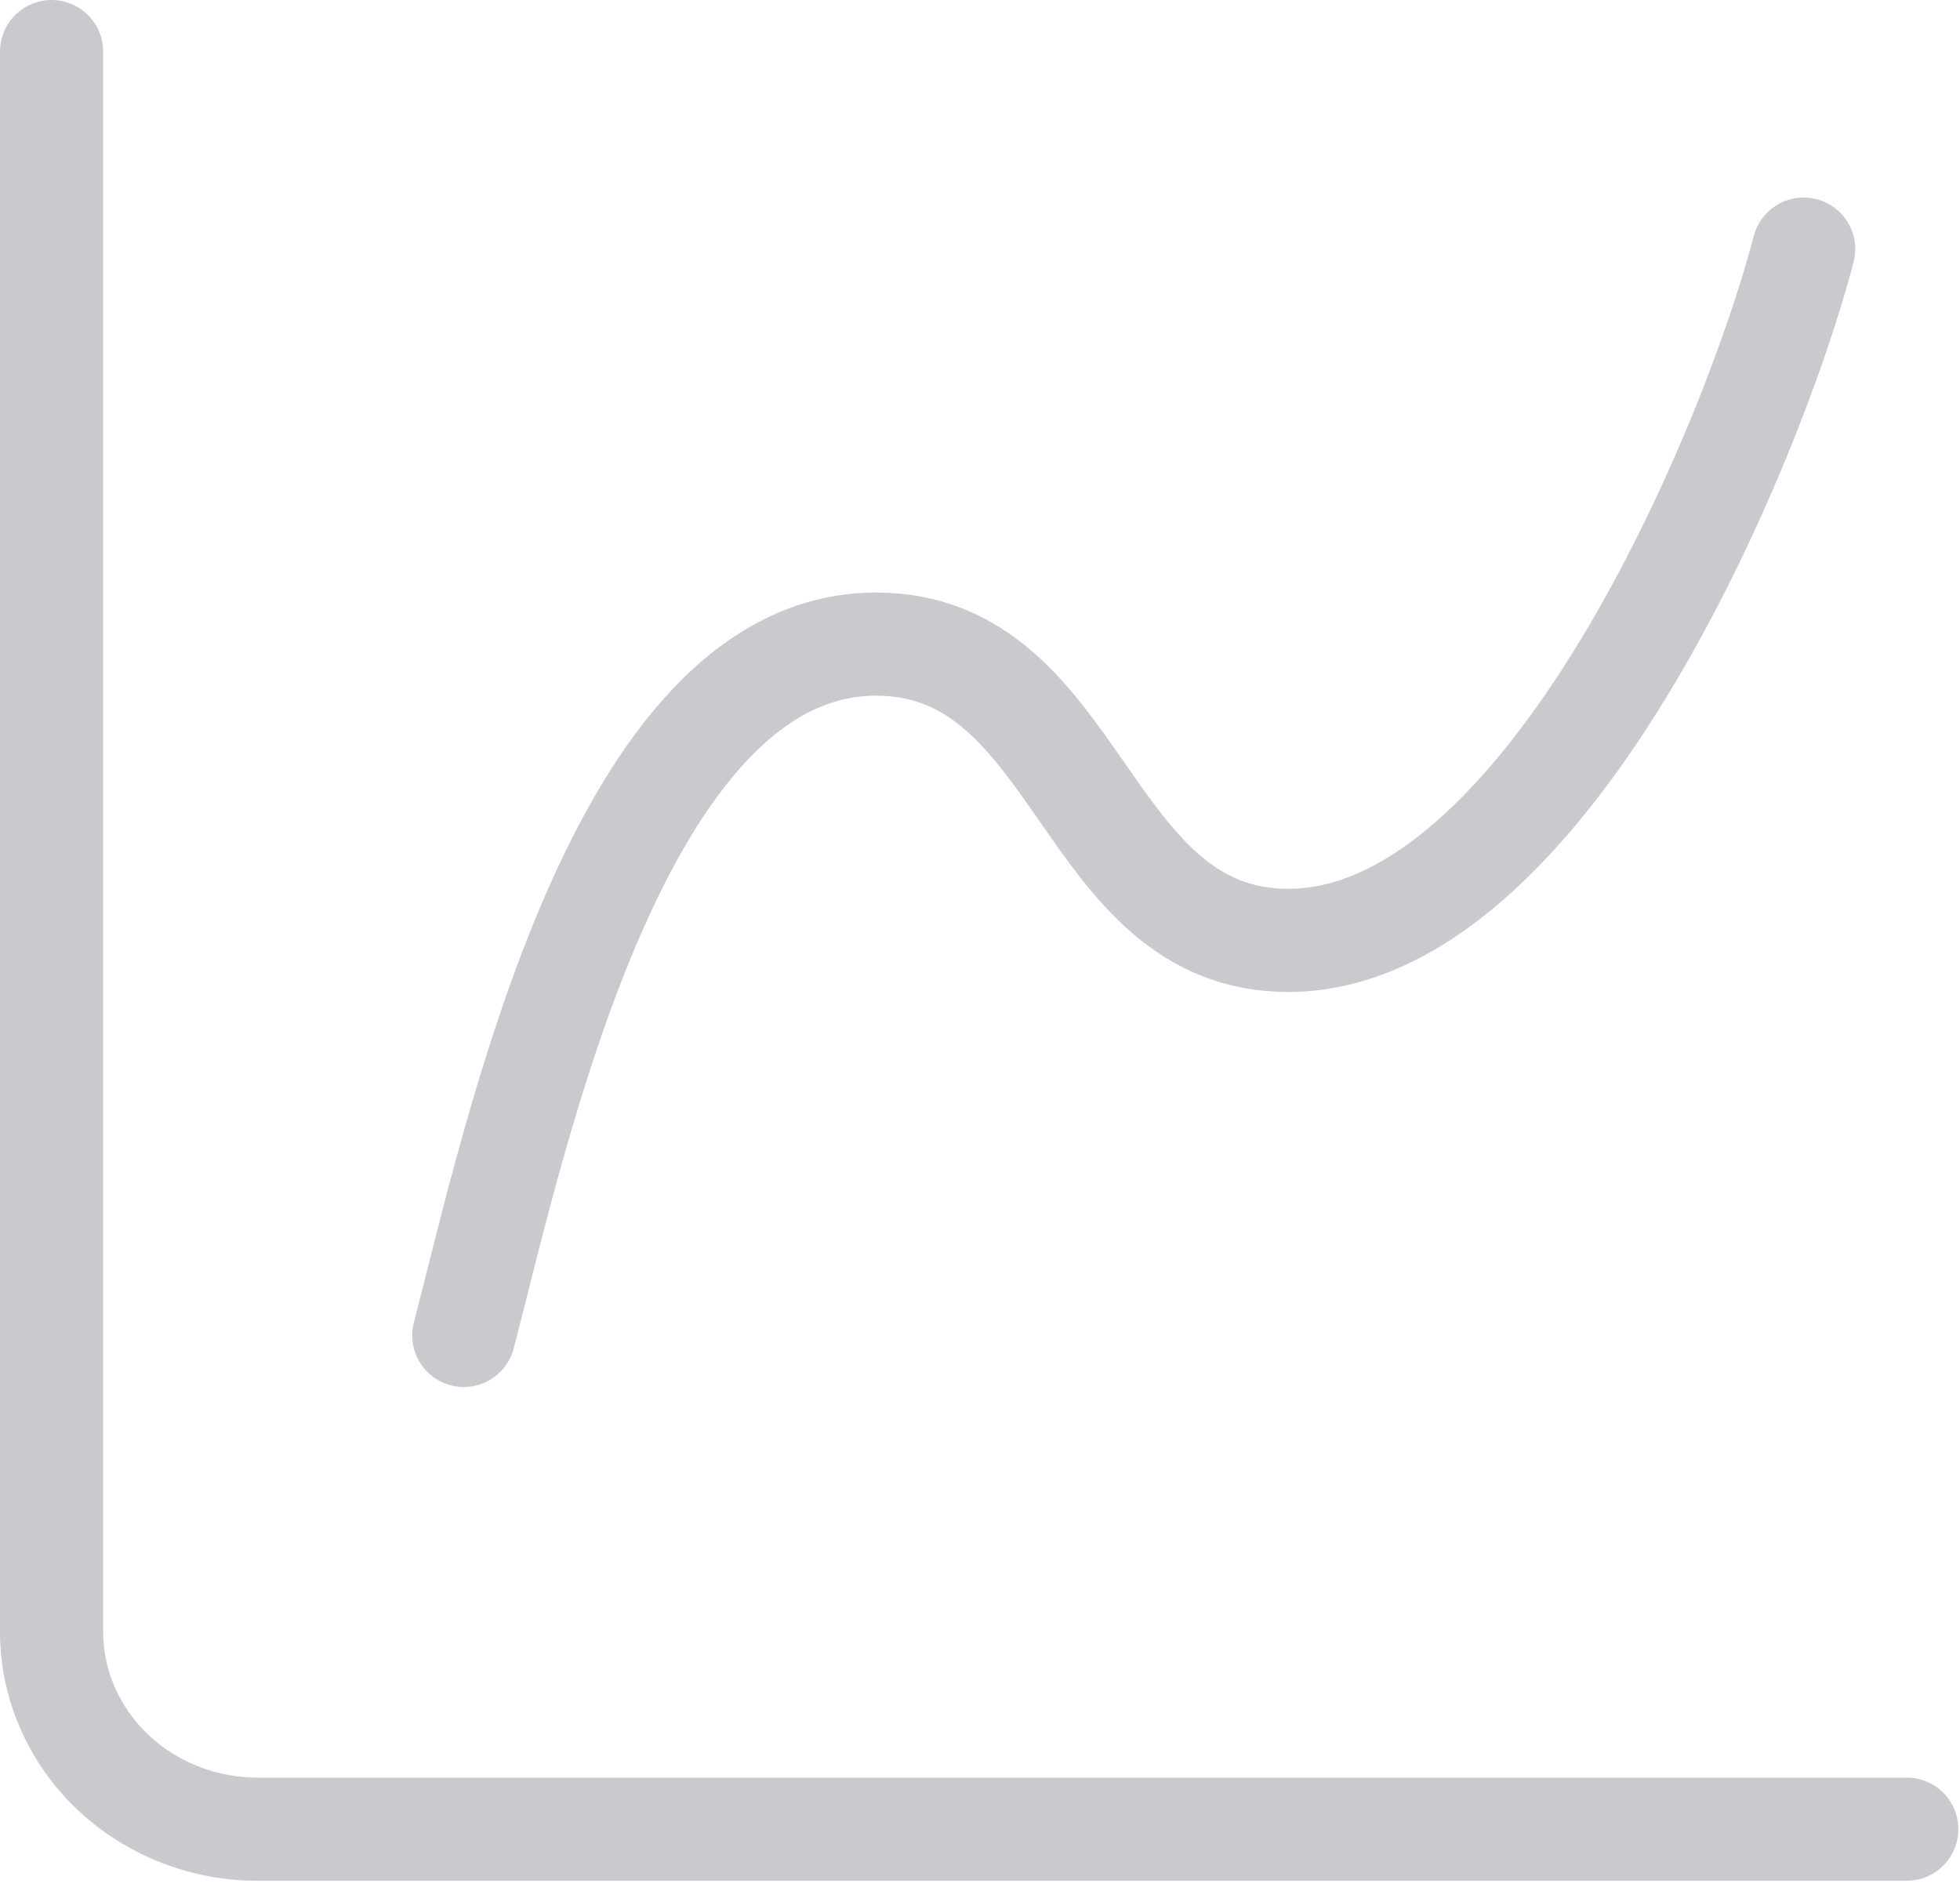 <svg width="57" height="55" viewBox="0 0 57 55" fill="none" xmlns="http://www.w3.org/2000/svg">
<path d="M1.5 1.5V47.452C1.5 48.975 2.132 50.436 3.256 51.514C4.38 52.591 5.905 53.196 7.495 53.196H55.452" stroke="#CACACE" stroke-width="3" stroke-linecap="round" stroke-linejoin="round"/>
<path d="M13.488 38.836C14.987 33.092 17.984 18.732 25.478 18.732C31.472 18.732 31.472 27.348 37.467 27.348C44.96 27.348 50.955 12.988 52.454 7.244" stroke="#CACACE" stroke-width="3" stroke-linecap="round" stroke-linejoin="round"/>
</svg>
